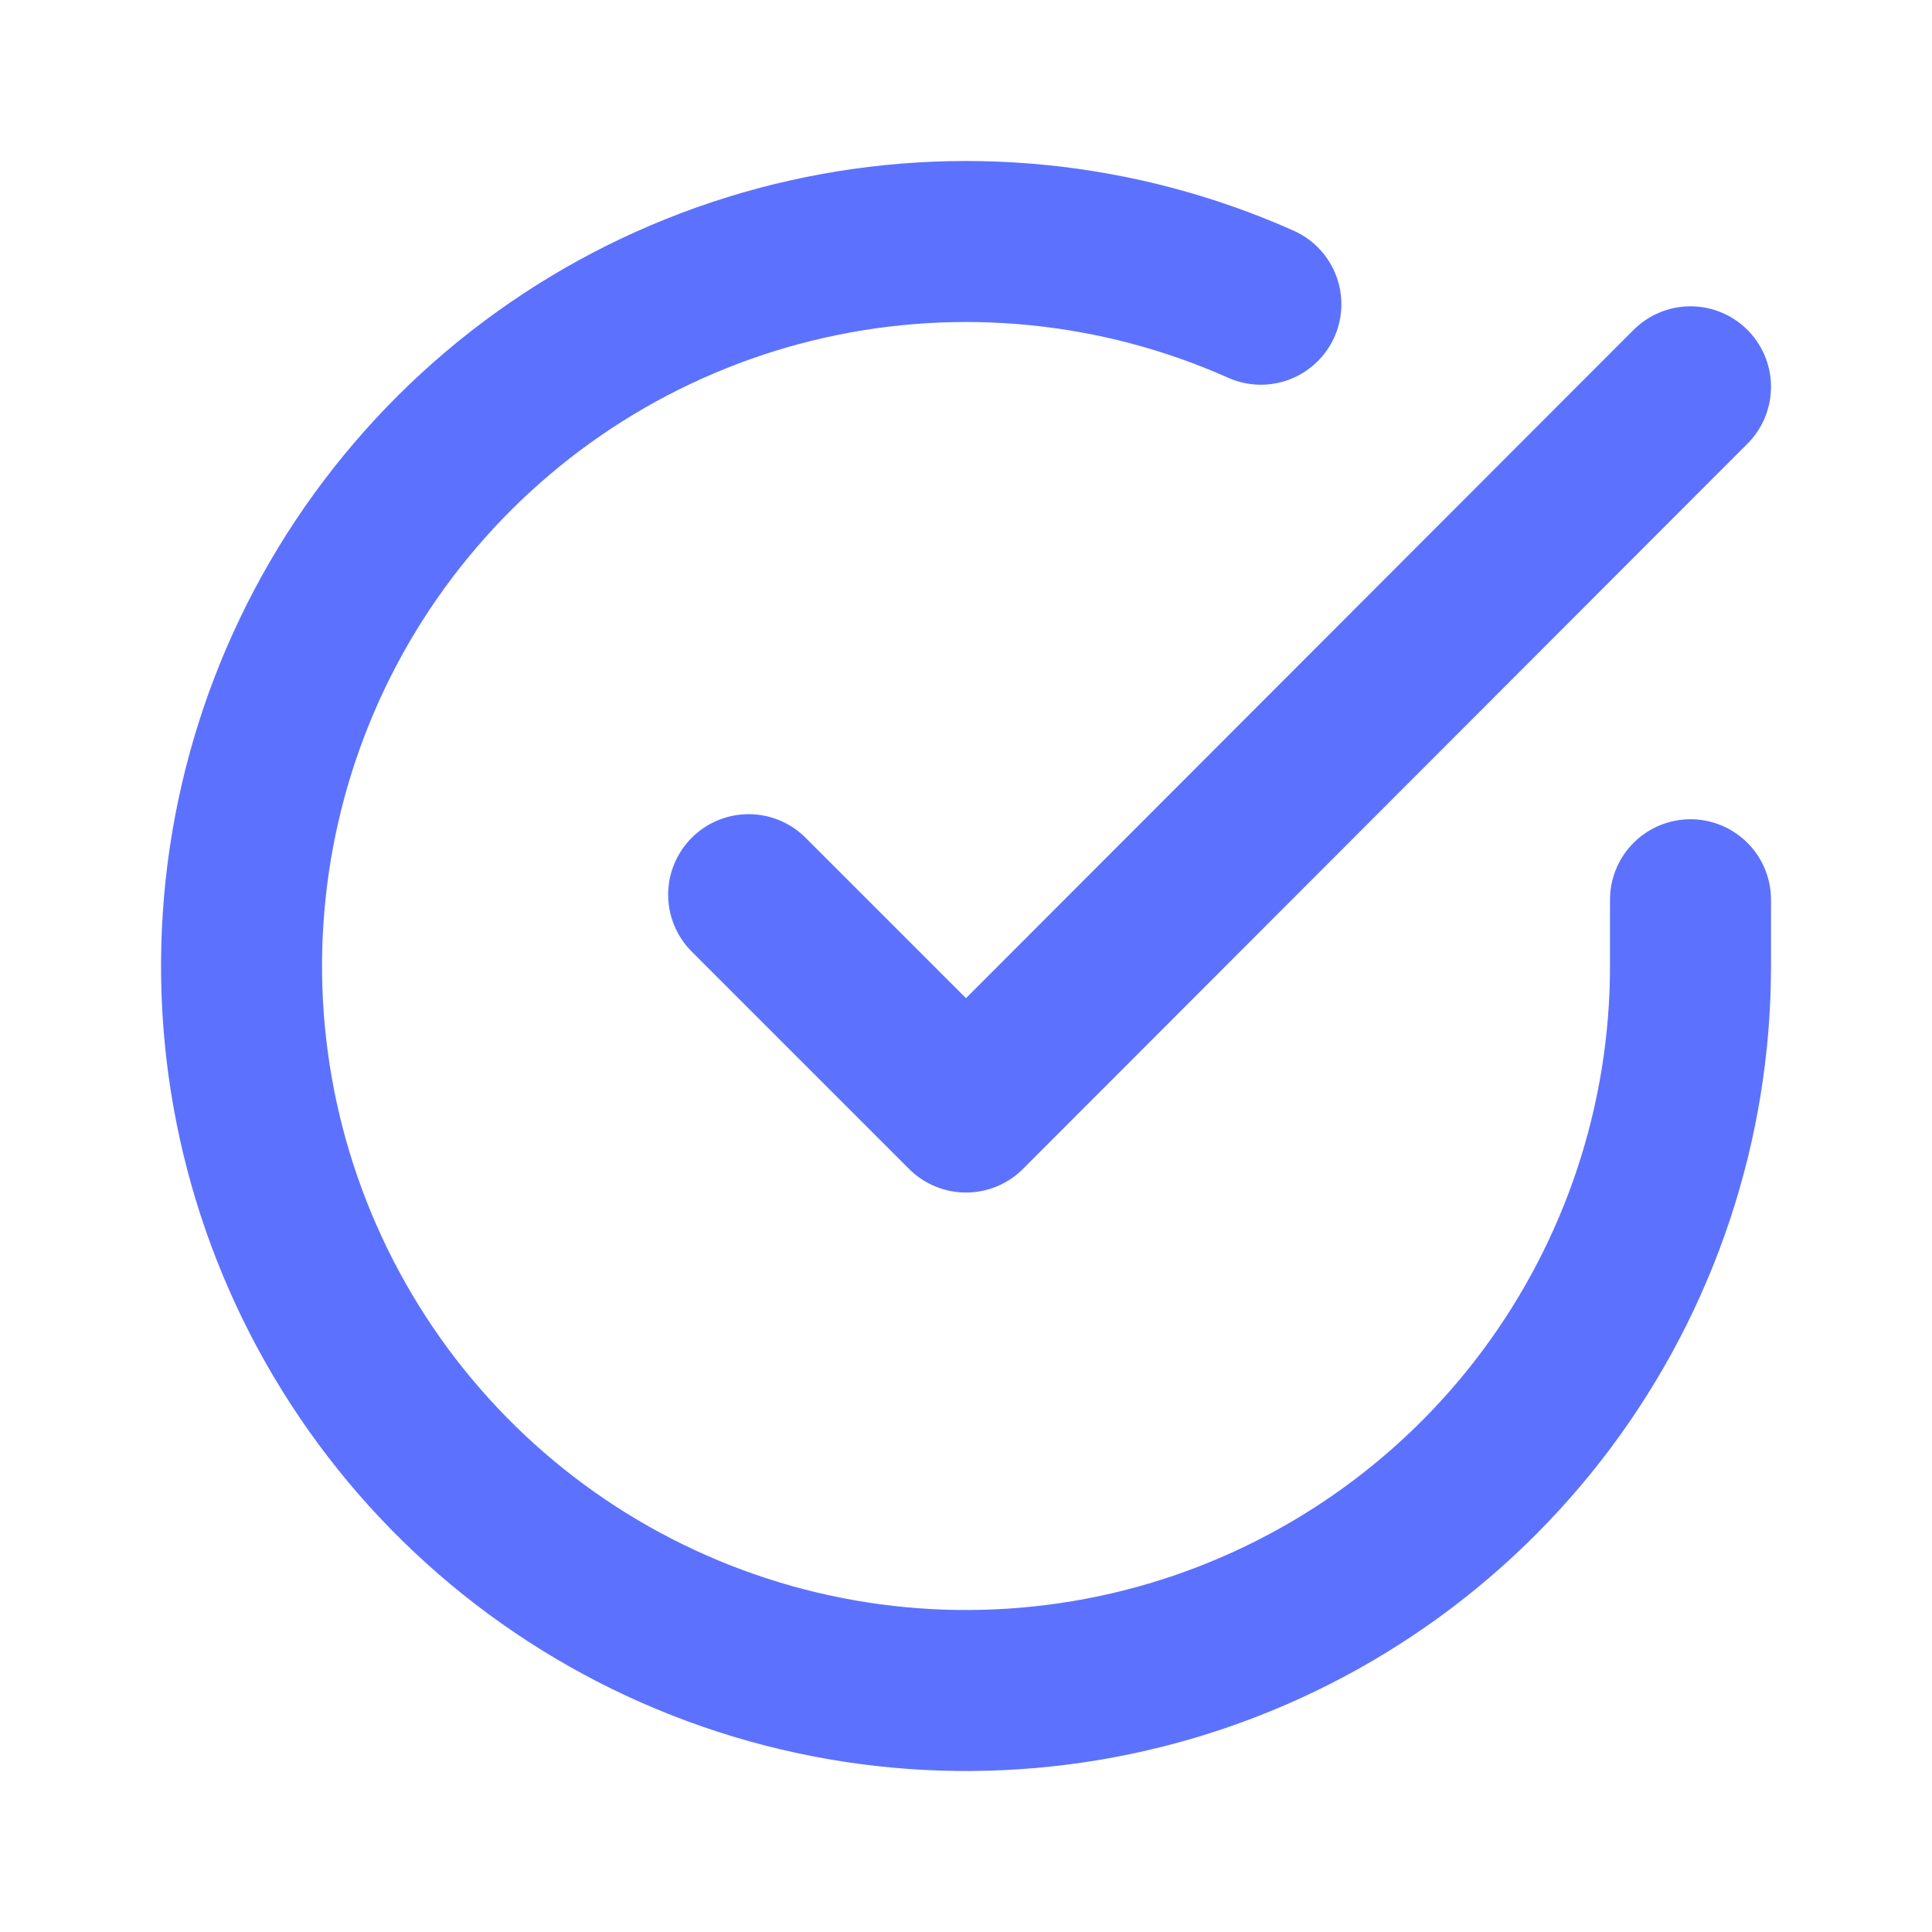 <?xml version="1.0" encoding="UTF-8"?>
<svg xmlns="http://www.w3.org/2000/svg" width="24" height="24" viewBox="0 0 24 24" fill="none">
  <g clip-path="url(#clip0_8586_59228)">
    <path d="M21 11.177V12.005C20.999 13.946 20.37 15.834 19.208 17.389C18.046 18.943 16.413 20.08 14.552 20.631C12.691 21.181 10.701 21.115 8.881 20.442C7.061 19.77 5.506 18.527 4.45 16.898C3.394 15.27 2.892 13.344 3.02 11.408C3.147 9.471 3.897 7.628 5.158 6.153C6.419 4.677 8.123 3.649 10.017 3.221C11.91 2.794 13.89 2.989 15.663 3.779M21 4.805L12 13.814L9.3 11.114" stroke="#5C72FE" stroke-width="2" stroke-linecap="round" stroke-linejoin="round"></path>
  </g>
  <defs>
    <clipPath id="clip0_8586_59228">
      <rect width="24" height="24" fill="white"></rect>
    </clipPath>
  </defs>
</svg>
